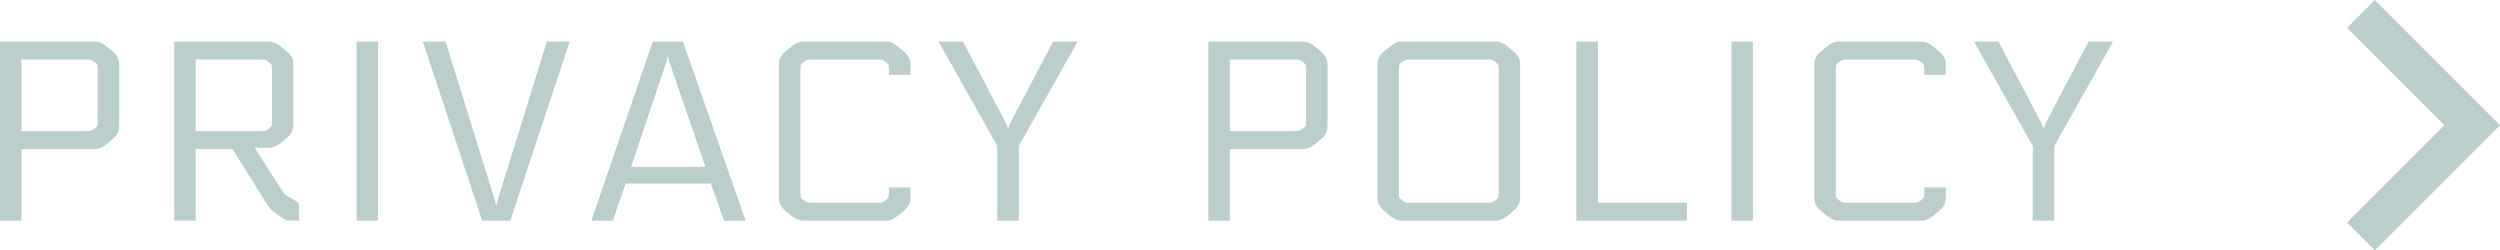 <?xml version="1.0" encoding="UTF-8"?>
<svg id="_レイヤー_1" data-name="レイヤー 1" xmlns="http://www.w3.org/2000/svg" width="127.057" height="12.728" viewBox="0 0 127.057 12.728">
  <g>
    <path d="M1.092,7.574v3.64H0V2.114h4.81c.208,0,.416.086.624.26l.312.26c.208.174.312.39.312.65v3.12c0,.26-.104.477-.312.649l-.312.26c-.208.174-.416.261-.624.261H1.092ZM1.092,3.023v3.641h3.237c.156,0,.256-.007.299-.02.043-.013.104-.05.182-.11.078-.061.124-.11.137-.149.013-.039.02-.124.02-.254v-2.574c0-.13-.007-.214-.02-.253-.013-.039-.059-.089-.137-.149-.078-.061-.139-.098-.182-.111-.043-.013-.143-.02-.299-.02H1.092Z" fill="#bacecc" stroke-width="0"/>
    <path d="M8.853,2.114h4.81c.208,0,.416.086.624.26l.312.26c.208.174.312.39.312.65v3.042c0,.269-.108.494-.325.676l-.325.272c-.191.156-.39.234-.598.234h-.728l1.339,2.08c.095.147.162.24.201.279s.128.098.267.176l.143.078c.156.087.247.156.273.208s.039.178.039.377v.507h-.325c-.156,0-.262-.009-.318-.026-.057-.017-.154-.073-.292-.169l-.247-.169c-.19-.13-.347-.299-.468-.507l-1.729-2.769h-1.872v3.64h-1.092V2.114ZM9.945,3.023v3.641h3.237c.156,0,.256-.007.299-.02.043-.013.104-.05.182-.11.078-.061.124-.11.137-.149.013-.039.02-.124.02-.254v-2.574c0-.13-.007-.214-.02-.253-.013-.039-.059-.089-.137-.149-.078-.061-.139-.098-.182-.111-.043-.013-.143-.02-.299-.02h-3.237Z" fill="#bacecc" stroke-width="0"/>
    <path d="M18.122,2.114h1.092v9.1h-1.092V2.114Z" fill="#bacecc" stroke-width="0"/>
    <path d="M25.194,10.408h.052c0-.053.026-.165.078-.338l2.47-7.956h1.157l-3.016,9.1h-1.43l-3.016-9.1h1.157l2.47,7.956c.052.173.078.285.078.338Z" fill="#bacecc" stroke-width="0"/>
    <path d="M30.056,11.214l3.12-9.1h1.534l3.185,9.1h-1.092l-.676-1.885h-4.329l-.65,1.885h-1.092ZM33.969,2.893h-.052c0,.104-.031.23-.091.377l-1.755,5.213h3.783l-1.794-5.213c-.061-.146-.091-.272-.091-.377Z" fill="#bacecc" stroke-width="0"/>
    <path d="M46.267,3.804h-1.092v-.247c0-.13-.007-.214-.02-.253-.013-.039-.059-.089-.137-.149s-.139-.098-.182-.111c-.043-.013-.143-.02-.299-.02h-3.224c-.156,0-.255.007-.299.02-.043.014-.104.051-.182.111-.078.061-.124.11-.136.149-.013.039-.02.123-.02.253v6.214c0,.13.006.215.02.254.013.039.059.089.136.149.078.061.139.098.182.11.043.014.143.02.299.02h3.224c.156,0,.255-.006.299-.02.043-.013.104-.05.182-.11s.124-.11.137-.149c.013-.039.02-.124.02-.254v-.247h1.092v.521c0,.26-.104.477-.312.65l-.312.26c-.208.173-.416.26-.624.26h-4.186c-.208,0-.416-.087-.624-.26l-.312-.26c-.208-.174-.312-.391-.312-.65V3.284c0-.261.104-.477.312-.65l.312-.26c.208-.174.416-.26.624-.26h4.186c.208,0,.416.086.624.26l.312.26c.208.174.312.39.312.65v.52Z" fill="#bacecc" stroke-width="0"/>
    <path d="M51.428,6.092l2.093-3.978h1.248l-2.99,5.304v3.796h-1.092v-3.796l-2.99-5.304h1.248l2.093,3.978c.104.182.16.316.169.403h.052c.008-.053.065-.187.169-.403Z" fill="#bacecc" stroke-width="0"/>
    <path d="M62.504,7.574v3.64h-1.092V2.114h4.81c.208,0,.416.086.624.26l.312.26c.208.174.312.39.312.65v3.12c0,.26-.104.477-.312.649l-.312.26c-.208.174-.416.261-.624.261h-3.718ZM62.504,3.023v3.641h3.237c.156,0,.256-.007.299-.02.043-.013.104-.05.182-.11.078-.061.124-.11.137-.149.013-.039.02-.124.02-.254v-2.574c0-.13-.007-.214-.02-.253-.013-.039-.059-.089-.137-.149-.078-.061-.139-.098-.182-.111-.043-.013-.143-.02-.299-.02h-3.237Z" fill="#bacecc" stroke-width="0"/>
    <path d="M71.252,2.114h4.758c.208,0,.416.086.624.26l.312.26c.208.174.312.39.312.65v6.76c0,.26-.104.477-.312.65l-.312.26c-.208.173-.416.26-.624.26h-4.758c-.208,0-.416-.087-.624-.26l-.312-.26c-.208-.174-.312-.391-.312-.65V3.284c0-.261.104-.477.312-.65l.312-.26c.208-.174.416-.26.624-.26ZM76.167,9.77V3.557c0-.13-.006-.214-.02-.253-.013-.039-.059-.089-.136-.149-.078-.061-.139-.098-.182-.111-.043-.013-.143-.02-.299-.02h-3.796c-.156,0-.255.007-.299.02-.043.014-.104.051-.182.111-.078.061-.124.11-.136.149-.013.039-.02.123-.02.253v6.214c0,.13.006.215.02.254.013.039.059.089.136.149.078.061.139.098.182.11.043.014.143.02.299.02h3.796c.156,0,.255-.006.299-.02.043-.013.104-.05.182-.11.078-.061.124-.11.136-.149.013-.039.02-.124.02-.254Z" fill="#bacecc" stroke-width="0"/>
    <path d="M85.735,10.304v.91h-5.616V2.114h1.092v8.189h4.524Z" fill="#bacecc" stroke-width="0"/>
    <path d="M87.997,2.114h1.092v9.1h-1.092V2.114Z" fill="#bacecc" stroke-width="0"/>
    <path d="M98.89,3.804h-1.092v-.247c0-.13-.007-.214-.02-.253-.013-.039-.059-.089-.137-.149s-.139-.098-.182-.111c-.043-.013-.143-.02-.299-.02h-3.224c-.156,0-.255.007-.299.02-.043.014-.104.051-.182.111-.078.061-.124.11-.136.149-.013.039-.02.123-.02.253v6.214c0,.13.006.215.02.254.013.039.059.089.136.149.078.061.139.098.182.11.043.014.143.02.299.02h3.224c.156,0,.255-.006.299-.02.043-.013.104-.05.182-.11s.124-.11.137-.149c.013-.039.02-.124.02-.254v-.247h1.092v.521c0,.26-.104.477-.312.65l-.312.26c-.208.173-.416.26-.624.26h-4.186c-.208,0-.416-.087-.624-.26l-.312-.26c-.208-.174-.312-.391-.312-.65V3.284c0-.261.104-.477.312-.65l.312-.26c.208-.174.416-.26.624-.26h4.186c.208,0,.416.086.624.26l.312.26c.208.174.312.39.312.65v.52Z" fill="#bacecc" stroke-width="0"/>
    <path d="M104.052,6.092l2.093-3.978h1.248l-2.99,5.304v3.796h-1.092v-3.796l-2.99-5.304h1.248l2.093,3.978c.104.182.16.316.169.403h.052c.008-.053.065-.187.169-.403Z" fill="#bacecc" stroke-width="0"/>
  </g>
  <polyline points="119.986 .707 125.643 6.364 119.986 12.021" fill="none" stroke="#bacecc" stroke-miterlimit="10" stroke-width="2"/>
</svg>